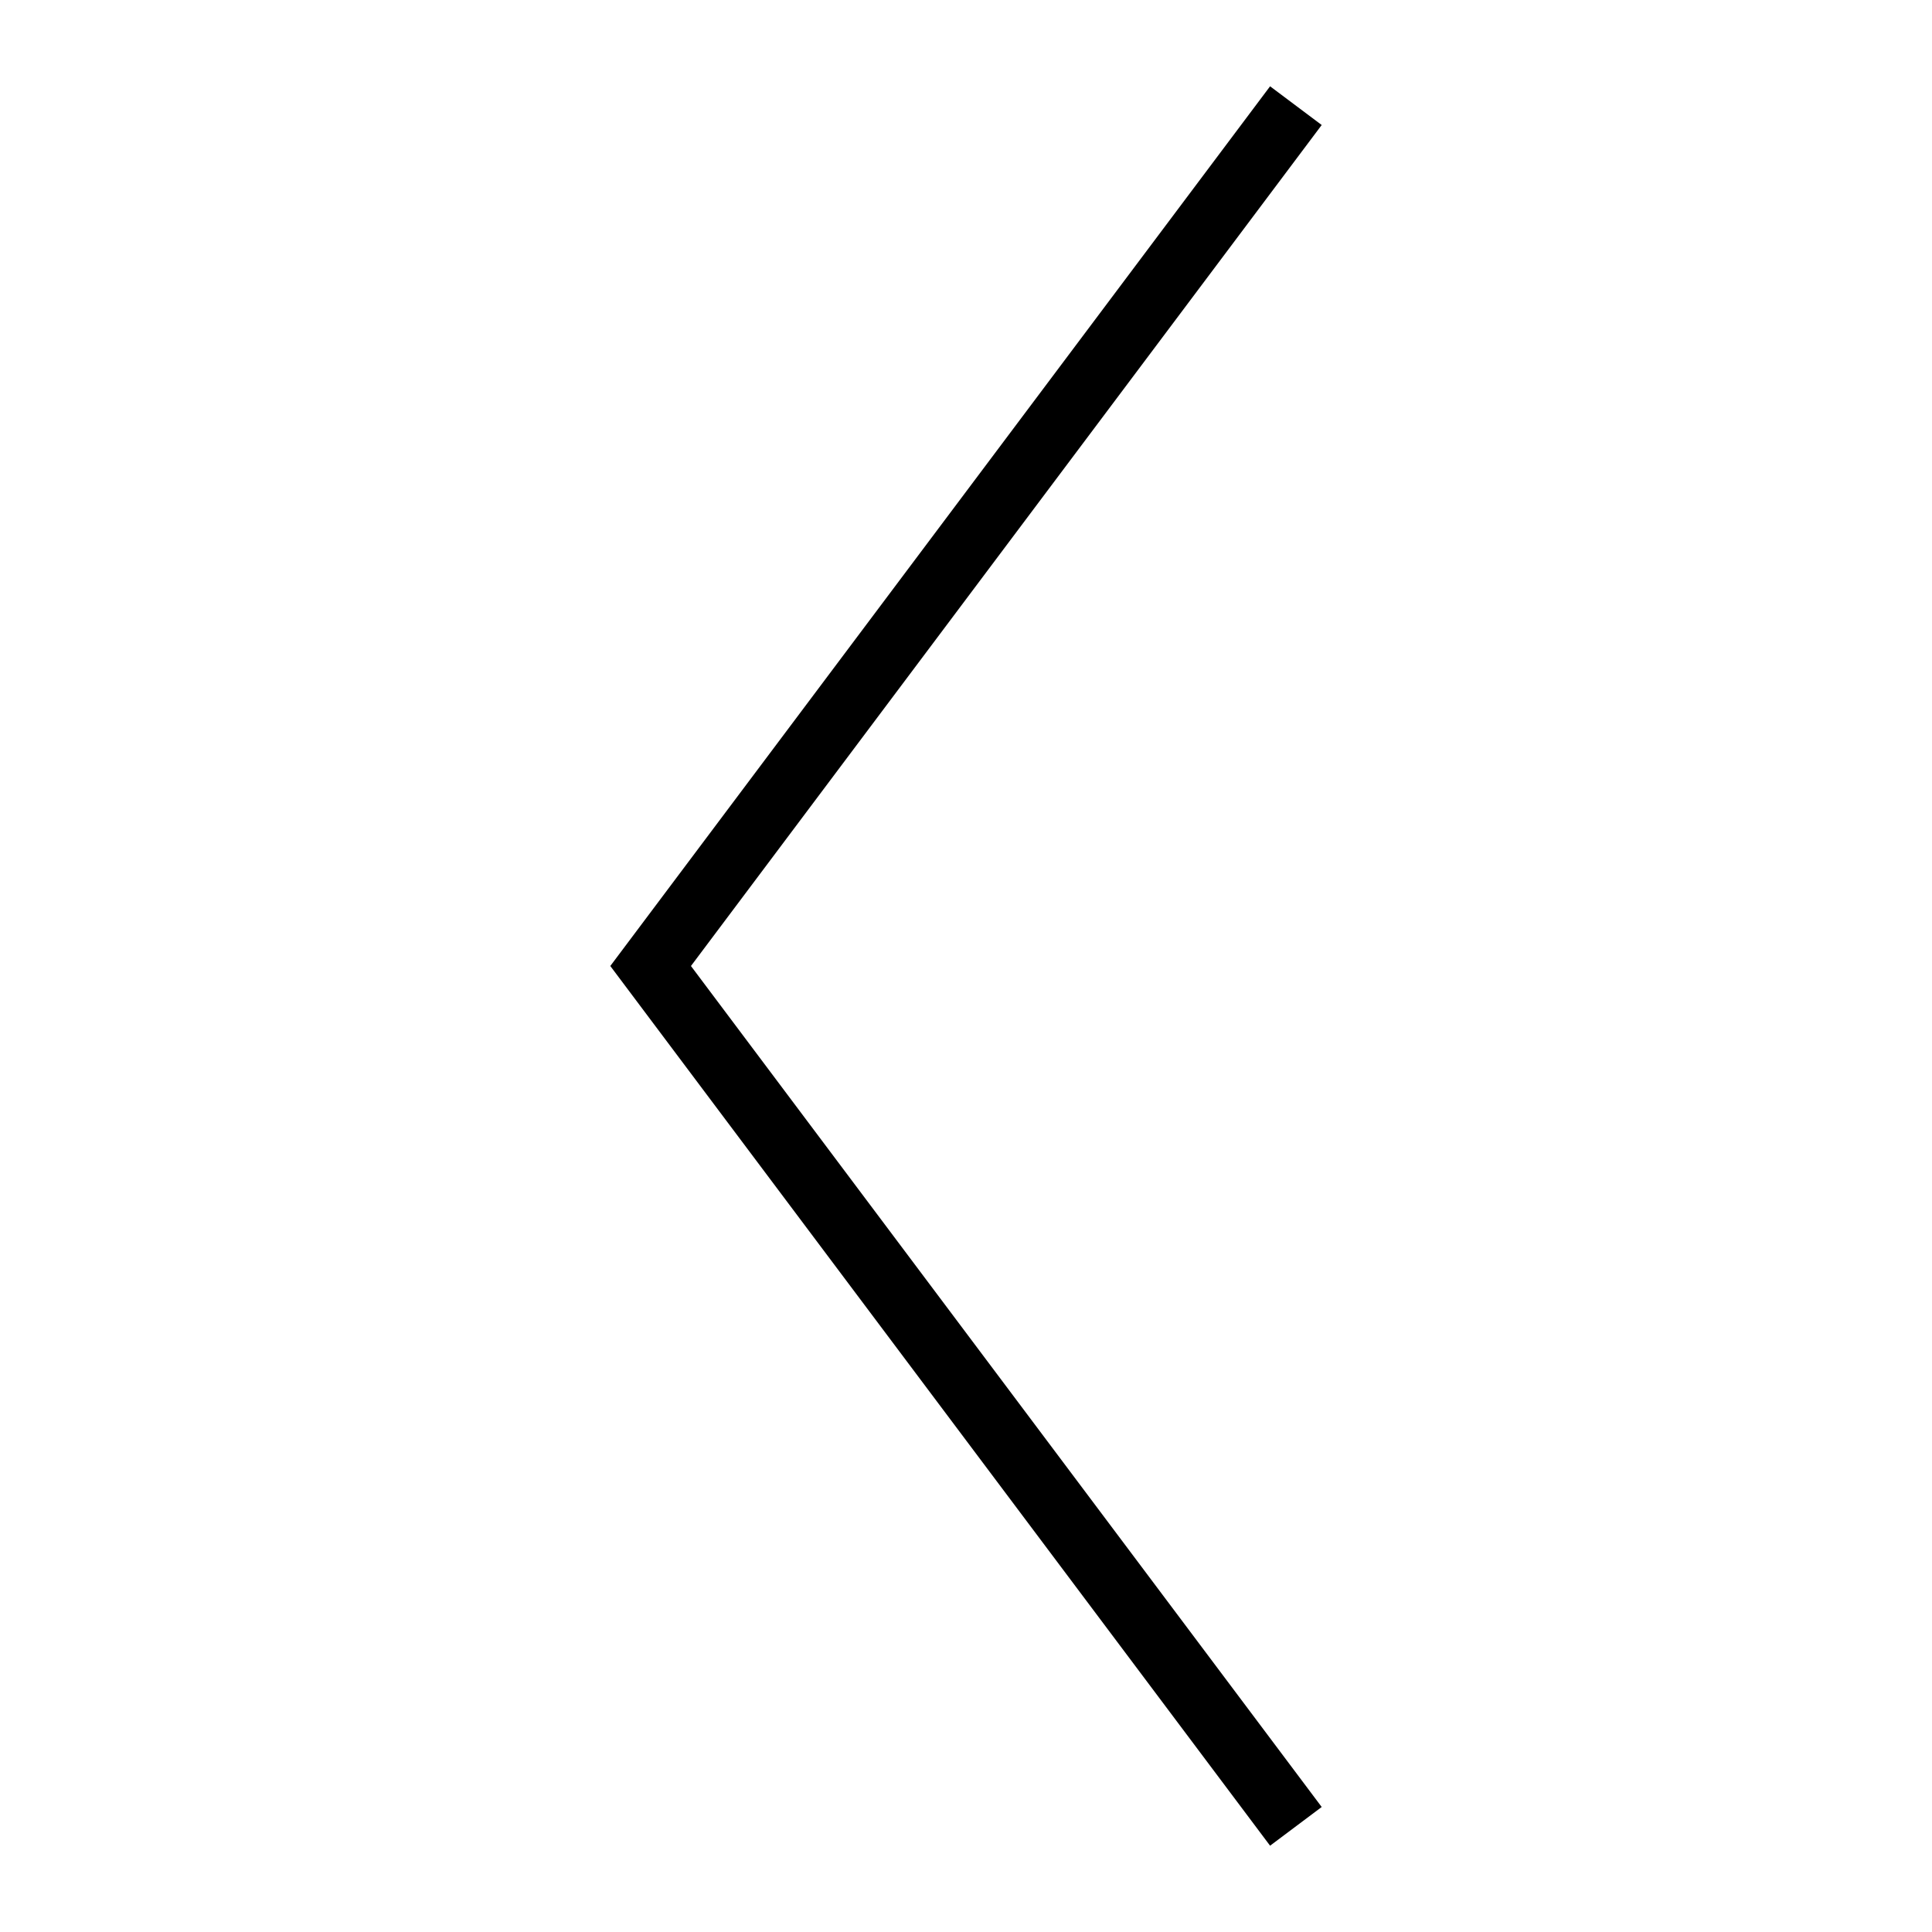 <?xml version="1.0" encoding="UTF-8" standalone="no"?>
<!-- Created with Inkscape (http://www.inkscape.org/) -->

<svg
   xmlns:dc="http://purl.org/dc/elements/1.1/"
   xmlns:cc="http://creativecommons.org/ns#"
   xmlns:rdf="http://www.w3.org/1999/02/22-rdf-syntax-ns#"
   xmlns:svg="http://www.w3.org/2000/svg"
   xmlns="http://www.w3.org/2000/svg"
   xmlns:sodipodi="http://sodipodi.sourceforge.net/DTD/sodipodi-0.dtd"
   xmlns:inkscape="http://www.inkscape.org/namespaces/inkscape"
   width="128px"
   height="128px"
   viewBox="0 0 128 128"
   version="1.1"
   id="SVGRoot"
   inkscape:version="0.92.1 unknown"
   sodipodi:docname="chevron-left.svg">
  <sodipodi:namedview
     id="base"
     pagecolor="#ffffff"
     bordercolor="#666666"
     borderopacity="1.0"
     inkscape:pageopacity="0.0"
     inkscape:pageshadow="2"
     inkscape:zoom="2"
     inkscape:cx="64"
     inkscape:cy="64"
     inkscape:document-units="px"
     inkscape:current-layer="layer1"
     showgrid="true"
     inkscape:window-width="1600"
     inkscape:window-height="850"
     inkscape:window-x="0"
     inkscape:window-y="25"
     inkscape:window-maximized="1"
     inkscape:grid-bbox="true">
    <inkscape:grid
       type="xygrid"
       id="grid5625" />
  </sodipodi:namedview>
  <defs
     id="defs5051" />
  <g
     id="layer1"
     inkscape:groupmode="layer"
     inkscape:label="Layer 1">
    <path
       style="fill:none;fill-rule:evenodd;stroke:#000000;stroke-width:4.275;stroke-linecap:butt;stroke-linejoin:miter;stroke-miterlimit:4;stroke-dasharray:none;stroke-opacity:1"
       d="m 85.856,121 -42.75,-57 42.75,-57"
       id="path4498"
       inkscape:connector-curvature="0" />
  </g>
</svg>
